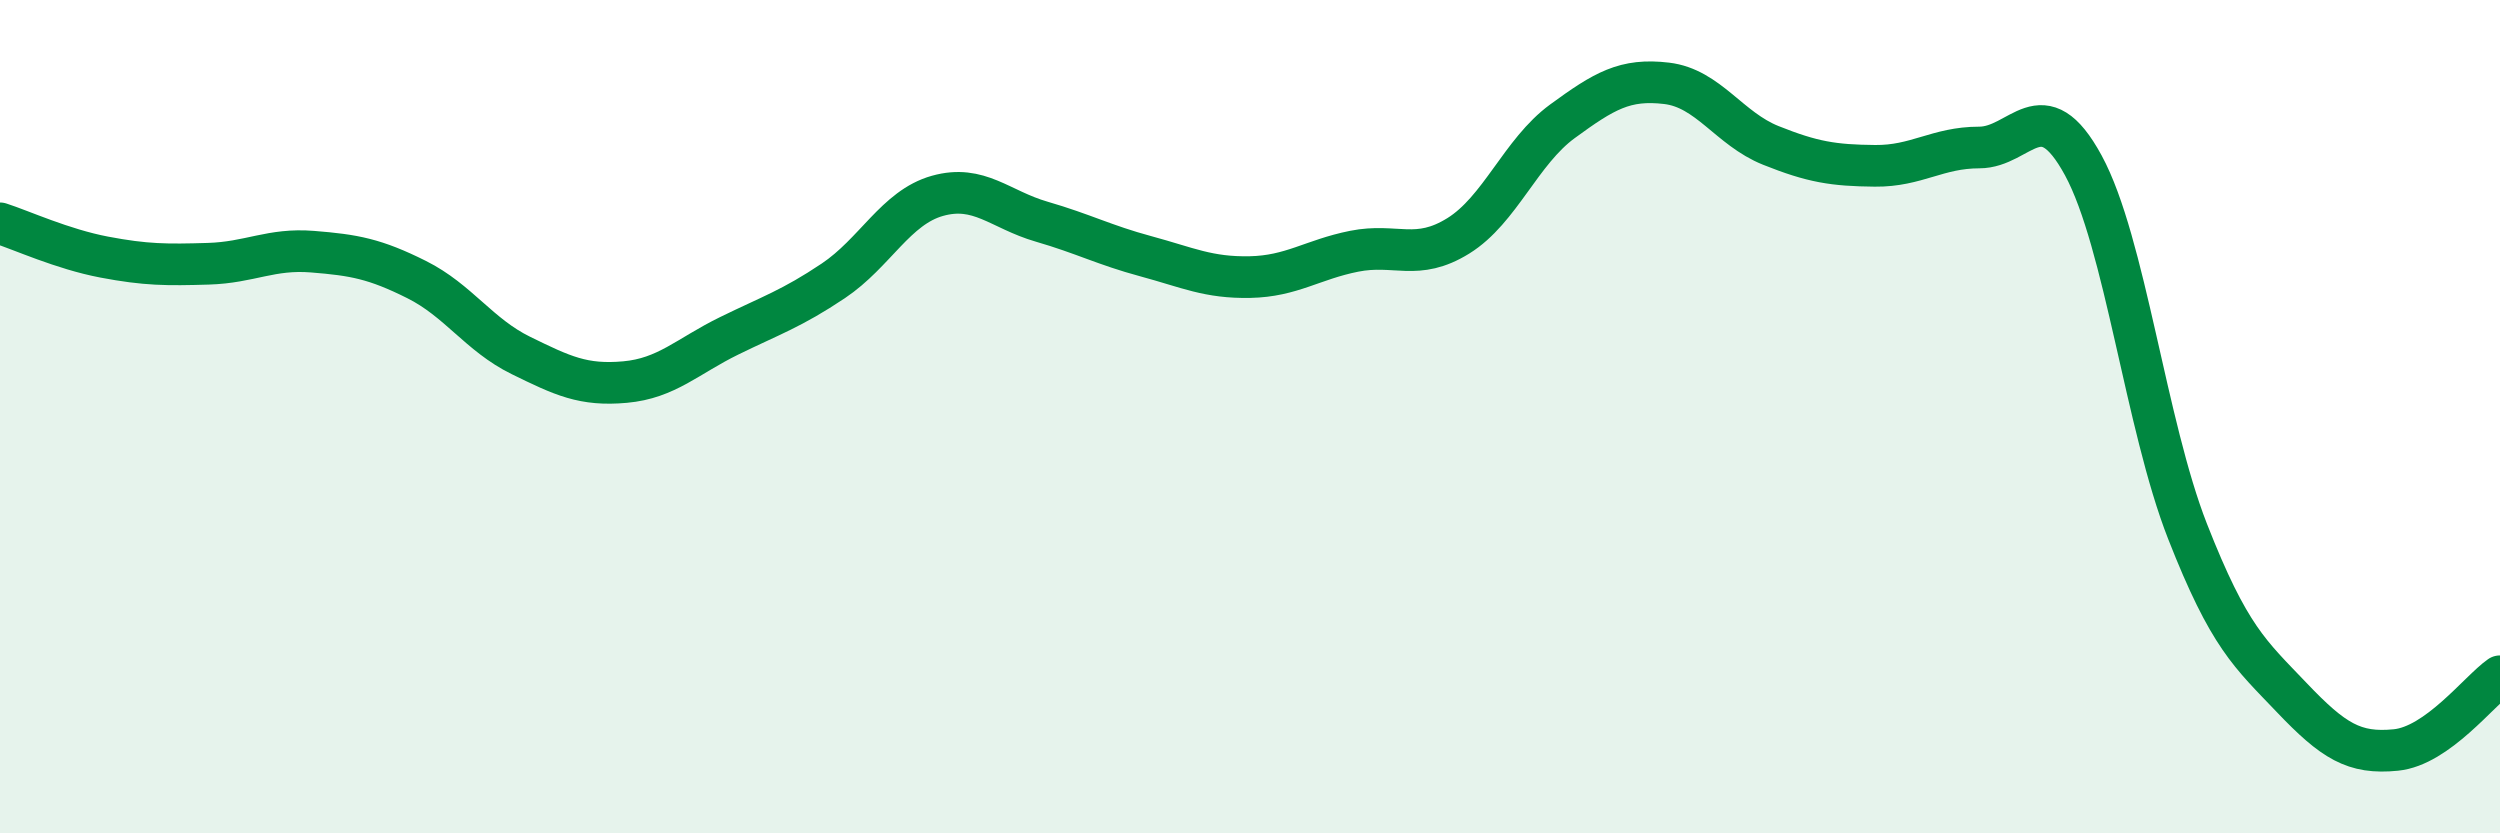 
    <svg width="60" height="20" viewBox="0 0 60 20" xmlns="http://www.w3.org/2000/svg">
      <path
        d="M 0,5.36 C 0.5,5.52 1.5,5.98 2.5,6.17 C 3.5,6.36 4,6.36 5,6.33 C 6,6.3 6.5,5.96 7.5,6.04 C 8.5,6.12 9,6.21 10,6.71 C 11,7.21 11.5,8.04 12.5,8.53 C 13.5,9.02 14,9.26 15,9.17 C 16,9.08 16.5,8.55 17.5,8.06 C 18.5,7.57 19,7.41 20,6.74 C 21,6.07 21.5,4.98 22.5,4.7 C 23.5,4.42 24,5.03 25,5.32 C 26,5.61 26.5,5.88 27.5,6.15 C 28.5,6.42 29,6.67 30,6.65 C 31,6.63 31.5,6.23 32.5,6.03 C 33.5,5.83 34,6.28 35,5.66 C 36,5.04 36.5,3.64 37.5,2.91 C 38.5,2.18 39,1.88 40,2 C 41,2.12 41.5,3.09 42.5,3.49 C 43.5,3.89 44,3.97 45,3.98 C 46,3.99 46.5,3.54 47.5,3.54 C 48.5,3.54 49,2.13 50,3.97 C 51,5.81 51.5,10.2 52.5,12.75 C 53.5,15.3 54,15.69 55,16.74 C 56,17.79 56.5,18.1 57.5,18 C 58.5,17.9 59.5,16.58 60,16.23L60 20L0 20Z"
        fill="#008740"
        opacity="0.1"
        stroke-linecap="round"
        stroke-linejoin="round"
      />
      <path
        d="M 0,5.36 C 0.5,5.52 1.5,5.98 2.5,6.17 C 3.5,6.36 4,6.36 5,6.33 C 6,6.3 6.5,5.96 7.5,6.04 C 8.5,6.12 9,6.21 10,6.71 C 11,7.21 11.5,8.04 12.5,8.53 C 13.5,9.02 14,9.26 15,9.17 C 16,9.08 16.5,8.55 17.5,8.06 C 18.5,7.57 19,7.41 20,6.74 C 21,6.07 21.5,4.98 22.5,4.7 C 23.5,4.42 24,5.03 25,5.32 C 26,5.61 26.5,5.88 27.5,6.15 C 28.5,6.42 29,6.67 30,6.65 C 31,6.63 31.5,6.23 32.5,6.03 C 33.5,5.83 34,6.28 35,5.66 C 36,5.04 36.5,3.64 37.5,2.91 C 38.5,2.18 39,1.88 40,2 C 41,2.12 41.5,3.09 42.5,3.49 C 43.5,3.89 44,3.97 45,3.98 C 46,3.99 46.5,3.54 47.5,3.54 C 48.5,3.54 49,2.13 50,3.97 C 51,5.81 51.5,10.2 52.5,12.75 C 53.5,15.3 54,15.69 55,16.74 C 56,17.79 56.5,18.1 57.5,18 C 58.5,17.9 59.5,16.58 60,16.23"
        stroke="#008740"
        stroke-width="1"
        fill="none"
        stroke-linecap="round"
        stroke-linejoin="round"
      />
    </svg>
  